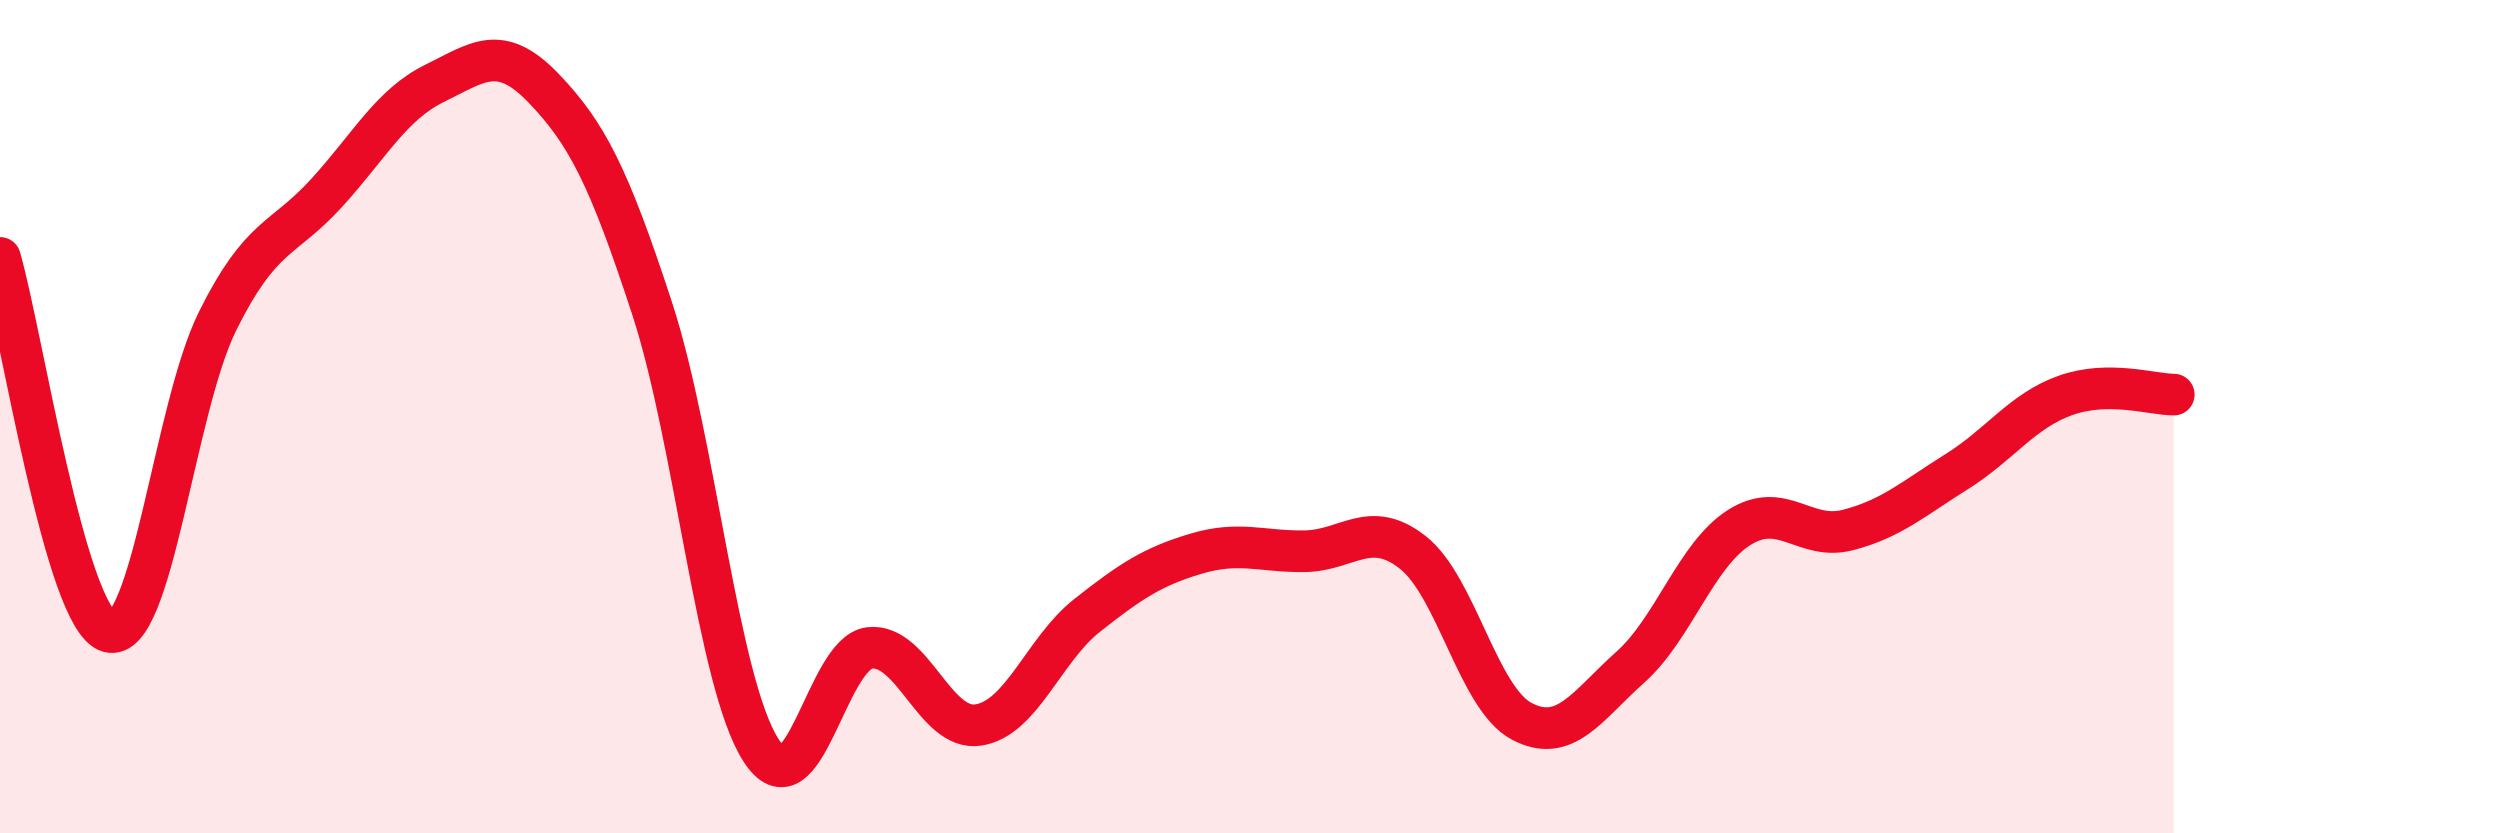 
    <svg width="60" height="20" viewBox="0 0 60 20" xmlns="http://www.w3.org/2000/svg">
      <path
        d="M 0,6.19 C 0.52,7.98 1.57,14.86 2.61,15.16 C 3.65,15.46 4.18,9.81 5.22,7.71 C 6.26,5.61 6.79,5.78 7.83,4.64 C 8.87,3.5 9.39,2.51 10.43,2 C 11.47,1.49 12,1.03 13.04,2.11 C 14.08,3.19 14.61,4.22 15.65,7.4 C 16.69,10.58 17.22,16.37 18.26,18 C 19.3,19.63 19.83,15.67 20.87,15.55 C 21.91,15.43 22.44,17.56 23.48,17.4 C 24.52,17.24 25.05,15.59 26.09,14.77 C 27.13,13.95 27.66,13.6 28.7,13.29 C 29.74,12.98 30.26,13.24 31.3,13.23 C 32.34,13.22 32.87,12.44 33.91,13.26 C 34.95,14.08 35.48,16.76 36.52,17.31 C 37.56,17.86 38.09,16.94 39.13,16.01 C 40.17,15.08 40.7,13.32 41.74,12.66 C 42.78,12 43.31,12.99 44.35,12.72 C 45.39,12.45 45.92,11.97 46.96,11.32 C 48,10.67 48.53,9.86 49.57,9.49 C 50.61,9.12 51.65,9.47 52.17,9.47L52.17 20L0 20Z"
        fill="#EB0A25"
        opacity="0.1"
        stroke-linecap="round"
        stroke-linejoin="round"
      />
      <path
        d="M 0,6.19 C 0.52,7.98 1.57,14.86 2.61,15.16 C 3.65,15.46 4.18,9.81 5.22,7.71 C 6.26,5.61 6.79,5.78 7.83,4.64 C 8.87,3.5 9.39,2.51 10.43,2 C 11.47,1.49 12,1.03 13.04,2.11 C 14.08,3.19 14.61,4.22 15.65,7.4 C 16.69,10.58 17.22,16.37 18.26,18 C 19.3,19.63 19.83,15.67 20.87,15.55 C 21.91,15.43 22.44,17.56 23.48,17.4 C 24.52,17.24 25.05,15.59 26.09,14.77 C 27.13,13.95 27.66,13.6 28.7,13.29 C 29.74,12.98 30.26,13.24 31.3,13.23 C 32.34,13.22 32.87,12.44 33.91,13.26 C 34.95,14.08 35.48,16.76 36.52,17.31 C 37.56,17.86 38.09,16.94 39.13,16.01 C 40.17,15.08 40.7,13.32 41.74,12.66 C 42.78,12 43.31,12.99 44.35,12.72 C 45.39,12.45 45.92,11.97 46.96,11.32 C 48,10.67 48.53,9.86 49.57,9.49 C 50.61,9.12 51.65,9.47 52.17,9.47"
        stroke="#EB0A25"
        stroke-width="1"
        fill="none"
        stroke-linecap="round"
        stroke-linejoin="round"
      />
    </svg>
  